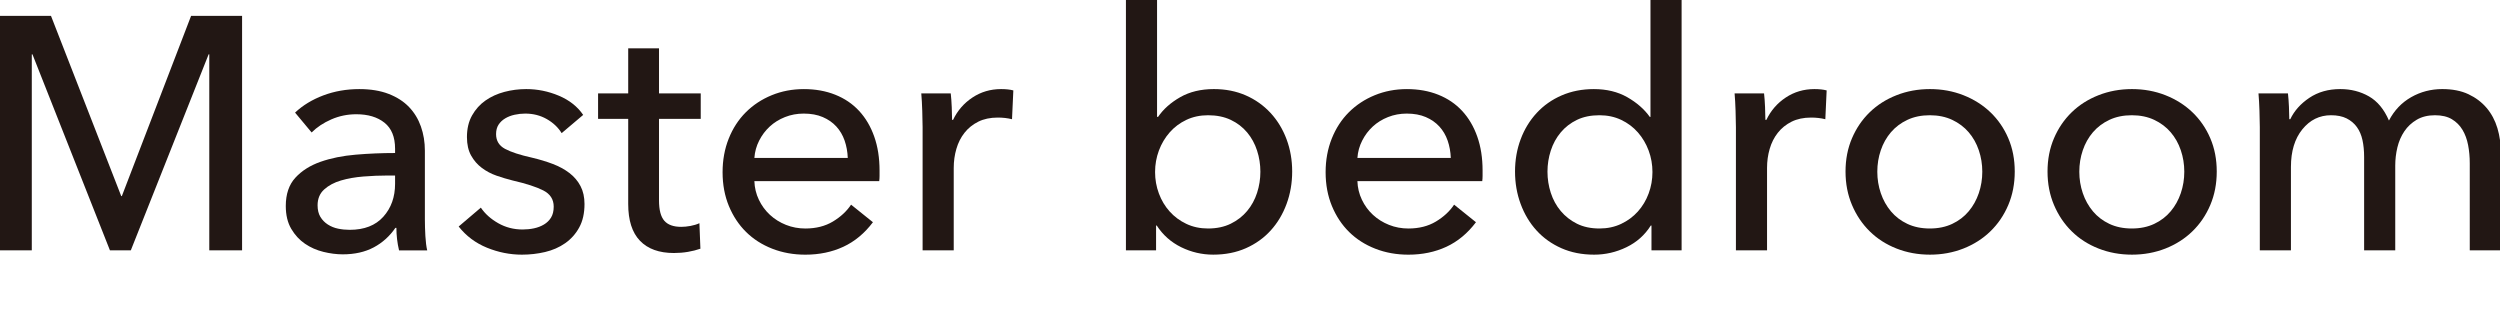 <?xml version="1.0" encoding="UTF-8"?>
<svg id="_レイヤー_7" data-name="レイヤー 7" xmlns="http://www.w3.org/2000/svg" width="669.714" height="89.765" xmlns:xlink="http://www.w3.org/1999/xlink" viewBox="0 0 669.714 89.765">
  <defs>
    <style>
      .cls-1 {
        fill: none;
      }

      .cls-1, .cls-2 {
        stroke-width: 0px;
      }

      .cls-3 {
        clip-path: url(#clippath-1);
      }

      .cls-4 {
        clip-path: url(#clippath);
      }

      .cls-2 {
        fill: #221714;
      }
    </style>
    <clipPath id="clippath">
      <rect class="cls-1" x="0" y="0" width="669.95" height="68.22"/>
    </clipPath>
    <clipPath id="clippath-1">
      <rect class="cls-1" x="0" y="0" width="669.95" height="68.22"/>
    </clipPath>
  </defs>
  <g class="cls-4">
    <polygon class="cls-2" points="51.189 4.258 32.647 52.517 32.469 52.517 13.661 4.258 0 4.258 0 67.067 8.517 67.067 8.517 14.549 8.693 14.549 29.453 67.067 35.042 67.067 55.89 14.549 56.065 14.549 56.065 67.067 64.85 67.067 64.85 4.258 51.189 4.258"/>
    <g class="cls-3">
      <path class="cls-2" d="M105.836,39.832c0-3.134-.947-5.456-2.84-6.963-1.894-1.509-4.405-2.263-7.542-2.263-2.365,0-4.599.459-6.697,1.376-2.098.917-3.857,2.085-5.279,3.504l-4.434-5.323c2.069-1.951,4.599-3.489,7.585-4.613,2.987-1.123,6.192-1.685,9.625-1.685,3.016,0,5.634.43,7.852,1.286,2.215.858,4.036,2.027,5.454,3.505,1.419,1.48,2.486,3.224,3.195,5.234.709,2.011,1.064,4.169,1.064,6.476v18.364c0,1.42.044,2.913.132,4.48.091,1.568.252,2.854.489,3.859h-7.542c-.474-2.01-.708-4.021-.708-6.032h-.268c-1.538,2.248-3.476,3.992-5.812,5.234-2.336,1.242-5.099,1.863-8.294,1.863-1.655,0-3.385-.223-5.187-.665-1.805-.445-3.447-1.168-4.923-2.174-1.48-1.005-2.705-2.336-3.682-3.992-.976-1.655-1.465-3.696-1.465-6.121,0-3.193.859-5.722,2.574-7.585,1.714-1.863,3.962-3.283,6.741-4.258,2.781-.976,5.914-1.611,9.405-1.907,3.488-.296,7.008-.444,10.558-.444v-1.154ZM103.796,47.018c-2.073,0-4.215.089-6.434.266-2.219.178-4.23.532-6.031,1.065-1.806.532-3.298,1.331-4.482,2.395-1.181,1.065-1.773,2.485-1.773,4.258,0,1.242.253,2.278.753,3.106.504.828,1.17,1.508,1.996,2.04.829.532,1.743.902,2.752,1.109,1.005.208,2.04.31,3.103.31,3.904,0,6.905-1.167,9.004-3.504,2.098-2.336,3.151-5.278,3.151-8.827v-2.218h-2.04Z"/>
      <path class="cls-2" d="M150.455,35.662c-.947-1.538-2.278-2.794-3.992-3.77-1.714-.975-3.637-1.464-5.765-1.464-.947,0-1.893.104-2.84.311-.947.208-1.787.532-2.526.976-.742.444-1.331,1.006-1.777,1.685-.442.68-.665,1.523-.665,2.529,0,1.773.801,3.09,2.395,3.947,1.597.858,3.996,1.641,7.187,2.351,2.01.474,3.874,1.036,5.589,1.685,1.714.651,3.206,1.464,4.482,2.44,1.269.976,2.26,2.144,2.972,3.504.709,1.362,1.064,2.959,1.064,4.791,0,2.484-.475,4.584-1.422,6.298-.942,1.716-2.2,3.12-3.769,4.214-1.568,1.095-3.356,1.878-5.366,2.351-2.011.473-4.08.71-6.211.71-3.195,0-6.313-.621-9.358-1.863-3.049-1.242-5.575-3.134-7.585-5.678l5.943-5.057c1.122,1.657,2.676,3.047,4.658,4.17,1.981,1.124,4.152,1.685,6.521,1.685,1.064,0,2.084-.103,3.06-.311.976-.207,1.864-.547,2.661-1.02.796-.473,1.433-1.094,1.908-1.863.472-.767.709-1.743.709-2.927,0-1.952-.933-3.4-2.797-4.347-1.86-.945-4.599-1.832-8.202-2.661-1.422-.355-2.855-.783-4.303-1.286-1.451-.502-2.767-1.198-3.948-2.085-1.184-.887-2.146-1.996-2.884-3.327-.738-1.331-1.107-2.972-1.107-4.923,0-2.247.457-4.184,1.374-5.811.914-1.626,2.113-2.957,3.594-3.992,1.477-1.034,3.162-1.804,5.056-2.307,1.893-.502,3.842-.754,5.855-.754,3.016,0,5.926.591,8.737,1.774,2.807,1.184,4.983,2.898,6.522,5.145l-5.768,4.879Z"/>
      <path class="cls-2" d="M187.716,31.848h-11.178v21.846c0,2.535.472,4.348,1.418,5.439.947,1.091,2.457,1.636,4.526,1.636.768,0,1.597-.08,2.486-.244.885-.162,1.685-.406,2.395-.732l.267,6.831c-1.009.356-2.116.635-3.326.843-1.214.207-2.471.311-3.773.311-3.962,0-6.992-1.094-9.092-3.283-2.102-2.187-3.151-5.469-3.151-9.847v-22.799h-8.071v-6.831h8.071v-12.066h8.251v12.066h11.178v6.831Z"/>
      <path class="cls-2" d="M235.619,45.687v1.42c0,.474-.03.947-.088,1.42h-33.444c.058,1.763.457,3.422,1.199,4.978.738,1.556,1.729,2.909,2.972,4.053,1.239,1.145,2.676,2.04,4.302,2.686,1.624.647,3.356.97,5.187.97,2.84,0,5.294-.621,7.366-1.863,2.069-1.242,3.696-2.75,4.877-4.525l5.856,4.703c-2.248,2.98-4.894,5.174-7.94,6.583-3.045,1.407-6.43,2.111-10.159,2.111-3.191,0-6.148-.532-8.868-1.597-2.723-1.064-5.06-2.558-7.011-4.48-1.948-1.921-3.488-4.243-4.614-6.963-1.122-2.72-1.685-5.737-1.685-9.049,0-3.251.548-6.254,1.645-9.004,1.097-2.75,2.625-5.102,4.58-7.053,1.956-1.951,4.266-3.474,6.935-4.569,2.664-1.094,5.538-1.641,8.623-1.641s5.879.503,8.401,1.509c2.518,1.006,4.65,2.455,6.401,4.347,1.747,1.893,3.096,4.185,4.043,6.875.951,2.691,1.422,5.722,1.422,9.092M227.105,42.316c-.062-1.655-.343-3.208-.844-4.658-.504-1.449-1.243-2.705-2.219-3.77-.976-1.064-2.186-1.907-3.638-2.529-1.448-.62-3.147-.931-5.099-.931-1.773,0-3.448.311-5.012.931-1.568.621-2.928,1.465-4.079,2.529-1.156,1.065-2.102,2.322-2.84,3.77-.738,1.45-1.17,3.002-1.287,4.658h25.018Z"/>
      <path class="cls-2" d="M247.061,29.719c-.058-1.774-.146-3.341-.263-4.702h7.892c.121,1.064.209,2.292.268,3.682.058,1.391.091,2.528.091,3.415h.263c1.185-2.484,2.914-4.48,5.191-5.987,2.278-1.509,4.836-2.263,7.673-2.263,1.302,0,2.395.12,3.283.356l-.355,7.718c-1.184-.296-2.453-.444-3.813-.444-2.014,0-3.757.37-5.235,1.109-1.48.74-2.705,1.729-3.681,2.971s-1.703,2.677-2.175,4.303c-.475,1.627-.709,3.327-.709,5.101v22.089h-8.338v-33.001c0-1.123-.034-2.573-.092-4.347"/>
      <path class="cls-2" d="M309.695,60.413v6.654h-8.075V0h8.338v31.315h.267c1.415-2.069,3.392-3.828,5.929-5.278,2.537-1.449,5.546-2.174,9.025-2.174,3.129,0,5.973.563,8.54,1.685,2.566,1.125,4.777,2.692,6.638,4.702,1.858,2.012,3.287,4.363,4.292,7.053,1.002,2.691,1.507,5.575,1.507,8.65s-.504,5.973-1.507,8.694c-1.005,2.72-2.42,5.087-4.248,7.096-1.828,2.012-4.043,3.594-6.635,4.746-2.599,1.153-5.519,1.73-8.762,1.73-3.009,0-5.87-.665-8.587-1.996-2.712-1.332-4.894-3.267-6.547-5.811h-.175ZM337.638,45.997c0-1.947-.296-3.833-.888-5.661-.592-1.827-1.477-3.449-2.662-4.864-1.185-1.415-2.646-2.535-4.39-3.361-1.744-.826-3.77-1.239-6.076-1.239-2.131,0-4.068.413-5.811,1.239-1.744.826-3.239,1.947-4.479,3.361-1.243,1.416-2.204,3.038-2.884,4.864-.679,1.828-1.02,3.745-1.02,5.75s.341,3.923,1.02,5.75c.68,1.828,1.641,3.434,2.884,4.82,1.24,1.387,2.734,2.491,4.479,3.317,1.743.826,3.681,1.238,5.811,1.238,2.307,0,4.332-.428,6.076-1.282,1.743-.855,3.205-1.991,4.39-3.406,1.185-1.415,2.069-3.037,2.662-4.865.592-1.827.888-3.714.888-5.661"/>
      <path class="cls-2" d="M397.162,45.687v1.42c0,.474-.03.947-.088,1.42h-33.444c.058,1.763.457,3.422,1.199,4.978.738,1.556,1.729,2.909,2.972,4.053,1.239,1.145,2.676,2.04,4.302,2.686,1.624.647,3.356.97,5.187.97,2.84,0,5.294-.621,7.366-1.863,2.069-1.242,3.697-2.75,4.877-4.525l5.856,4.703c-2.248,2.98-4.894,5.174-7.939,6.583-3.045,1.407-6.43,2.111-10.159,2.111-3.191,0-6.148-.532-8.868-1.597-2.723-1.064-5.06-2.558-7.011-4.48-1.948-1.921-3.488-4.243-4.614-6.963-1.122-2.72-1.685-5.737-1.685-9.049,0-3.251.548-6.254,1.645-9.004,1.097-2.75,2.625-5.102,4.58-7.053,1.956-1.951,4.266-3.474,6.935-4.569,2.664-1.094,5.538-1.641,8.623-1.641s5.879.503,8.401,1.509c2.518,1.006,4.65,2.455,6.401,4.347,1.747,1.893,3.096,4.185,4.043,6.875.951,2.691,1.422,5.722,1.422,9.092M388.648,42.316c-.062-1.655-.343-3.208-.844-4.658-.504-1.449-1.243-2.705-2.219-3.77-.976-1.064-2.186-1.907-3.638-2.529-1.448-.62-3.147-.931-5.099-.931-1.773,0-3.448.311-5.012.931-1.568.621-2.928,1.465-4.079,2.529-1.156,1.065-2.102,2.322-2.84,3.77-.738,1.45-1.17,3.002-1.287,4.658h25.018Z"/>
      <path class="cls-2" d="M442.227,60.413c-1.597,2.544-3.769,4.48-6.522,5.811-2.748,1.331-5.633,1.996-8.649,1.996-3.253,0-6.181-.577-8.781-1.73-2.603-1.153-4.821-2.734-6.653-4.746-1.835-2.009-3.254-4.376-4.259-7.096-1.009-2.72-1.509-5.619-1.509-8.694s.501-5.958,1.509-8.65c1.005-2.69,2.439-5.041,4.303-7.053,1.86-2.009,4.094-3.577,6.697-4.702,2.603-1.122,5.469-1.685,8.605-1.685,3.429,0,6.416.725,8.961,2.174,2.54,1.45,4.555,3.209,6.031,5.278h.179V0h8.339v67.067h-8.071v-6.654h-.18ZM414.547,45.997c0,1.947.296,3.834.888,5.661.592,1.829,1.477,3.45,2.662,4.865,1.185,1.415,2.632,2.551,4.347,3.406,1.714.854,3.725,1.282,6.031,1.282,2.131,0,4.068-.412,5.812-1.238,1.743-.826,3.239-1.931,4.482-3.317,1.239-1.386,2.2-2.993,2.88-4.82.679-1.827,1.02-3.744,1.02-5.75s-.341-3.922-1.02-5.75c-.68-1.827-1.641-3.449-2.88-4.864-1.243-1.415-2.738-2.535-4.482-3.361-1.744-.826-3.682-1.239-5.812-1.239-2.307,0-4.317.413-6.031,1.239-1.715.826-3.162,1.947-4.347,3.361-1.185,1.416-2.069,3.038-2.662,4.864-.592,1.828-.888,3.714-.888,5.661"/>
      <path class="cls-2" d="M464.935,29.719c-.058-1.774-.146-3.341-.263-4.702h7.892c.121,1.064.209,2.292.268,3.682.058,1.391.091,2.528.091,3.415h.263c1.185-2.484,2.914-4.48,5.191-5.987,2.278-1.509,4.836-2.263,7.673-2.263,1.302,0,2.395.12,3.283.356l-.355,7.718c-1.184-.296-2.453-.444-3.813-.444-2.014,0-3.757.37-5.235,1.109-1.48.74-2.704,1.729-3.681,2.971s-1.703,2.677-2.175,4.303c-.475,1.627-.709,3.327-.709,5.101v22.089h-8.338v-33.001c0-1.123-.034-2.573-.092-4.347"/>
      <path class="cls-2" d="M539.721,45.953c0,3.253-.574,6.24-1.729,8.96-1.151,2.721-2.749,5.072-4.789,7.052-2.043,1.983-4.453,3.52-7.23,4.614-2.782,1.094-5.768,1.641-8.961,1.641s-6.181-.547-8.96-1.641c-2.781-1.094-5.176-2.631-7.186-4.614-2.011-1.98-3.594-4.331-4.746-7.052-1.155-2.719-1.732-5.707-1.732-8.96s.577-6.224,1.732-8.917c1.152-2.69,2.734-5.012,4.746-6.963,2.01-1.952,4.405-3.474,7.186-4.569,2.778-1.094,5.765-1.641,8.96-1.641s6.178.547,8.961,1.641c2.778,1.095,5.187,2.617,7.23,4.569,2.04,1.951,3.638,4.273,4.789,6.963,1.156,2.692,1.729,5.665,1.729,8.917M531.028,45.997c0-2.005-.311-3.921-.936-5.75-.621-1.827-1.524-3.434-2.712-4.819-1.189-1.386-2.654-2.491-4.405-3.317-1.752-.826-3.754-1.239-6.006-1.239s-4.259.413-6.01,1.239c-1.751.826-3.217,1.932-4.405,3.317-1.185,1.386-2.092,2.993-2.713,4.819-.625,1.829-.936,3.745-.936,5.75s.311,3.923.936,5.75c.621,1.829,1.528,3.45,2.713,4.865,1.188,1.415,2.654,2.535,4.405,3.361,1.751.826,3.754,1.238,6.01,1.238s4.254-.412,6.006-1.238c1.751-.826,3.216-1.947,4.405-3.361,1.188-1.415,2.091-3.037,2.712-4.865.625-1.827.936-3.744.936-5.75"/>
      <path class="cls-2" d="M593.834,45.953c0,3.253-.574,6.24-1.729,8.96-1.151,2.721-2.749,5.072-4.789,7.052-2.043,1.983-4.453,3.52-7.23,4.614-2.782,1.094-5.768,1.641-8.961,1.641s-6.181-.547-8.96-1.641c-2.781-1.094-5.176-2.631-7.186-4.614-2.011-1.98-3.594-4.331-4.746-7.052-1.155-2.719-1.732-5.707-1.732-8.96s.577-6.224,1.732-8.917c1.152-2.69,2.734-5.012,4.746-6.963,2.01-1.952,4.405-3.474,7.186-4.569,2.778-1.094,5.765-1.641,8.96-1.641s6.178.547,8.961,1.641c2.778,1.095,5.187,2.617,7.23,4.569,2.04,1.951,3.638,4.273,4.789,6.963,1.156,2.692,1.729,5.665,1.729,8.917M585.141,45.997c0-2.005-.311-3.921-.936-5.75-.621-1.827-1.524-3.434-2.712-4.819-1.189-1.386-2.654-2.491-4.405-3.317-1.752-.826-3.754-1.239-6.006-1.239s-4.259.413-6.01,1.239c-1.751.826-3.217,1.932-4.405,3.317-1.185,1.386-2.092,2.993-2.713,4.819-.625,1.829-.936,3.745-.936,5.75s.311,3.923.936,5.75c.621,1.829,1.528,3.45,2.713,4.865,1.188,1.415,2.654,2.535,4.405,3.361,1.751.826,3.754,1.238,6.01,1.238s4.254-.412,6.006-1.238c1.751-.826,3.216-1.947,4.405-3.361,1.188-1.415,2.091-3.037,2.712-4.865.625-1.827.936-3.744.936-5.75"/>
      <path class="cls-2" d="M618.63,26.214c2.336-1.567,5.099-2.351,8.294-2.351,2.837,0,5.396.651,7.673,1.951,2.278,1.302,4.065,3.461,5.367,6.477,1.418-2.72,3.4-4.805,5.943-6.254,2.544-1.449,5.323-2.174,8.339-2.174,2.72,0,5.059.459,7.011,1.375,1.948.918,3.575,2.145,4.877,3.682,1.301,1.538,2.263,3.342,2.884,5.412.621,2.071.932,4.289.932,6.654v26.081h-8.338v-23.332c0-1.714-.15-3.34-.446-4.879-.296-1.537-.796-2.896-1.506-4.08-.709-1.183-1.656-2.129-2.84-2.839-1.185-.709-2.69-1.064-4.526-1.064-1.894,0-3.517.399-4.877,1.197-1.363.799-2.471,1.834-3.327,3.105-.859,1.273-1.48,2.706-1.864,4.303-.384,1.597-.577,3.224-.577,4.879v22.711h-8.338v-25.017c0-1.655-.147-3.163-.443-4.525-.297-1.36-.801-2.528-1.509-3.504-.709-.976-1.627-1.743-2.749-2.307-1.126-.561-2.515-.842-4.171-.842-3.074,0-5.634,1.257-7.673,3.77-2.04,2.514-3.06,5.869-3.06,10.069v22.356h-8.338v-33.001c0-1.124-.033-2.574-.092-4.347-.058-1.774-.146-3.341-.263-4.703h7.893c.121,1.065.208,2.263.267,3.594.058,1.33.092,2.44.092,3.326h.263c1.068-2.247,2.763-4.154,5.103-5.722"/>
    </g>
  </g>
</svg>